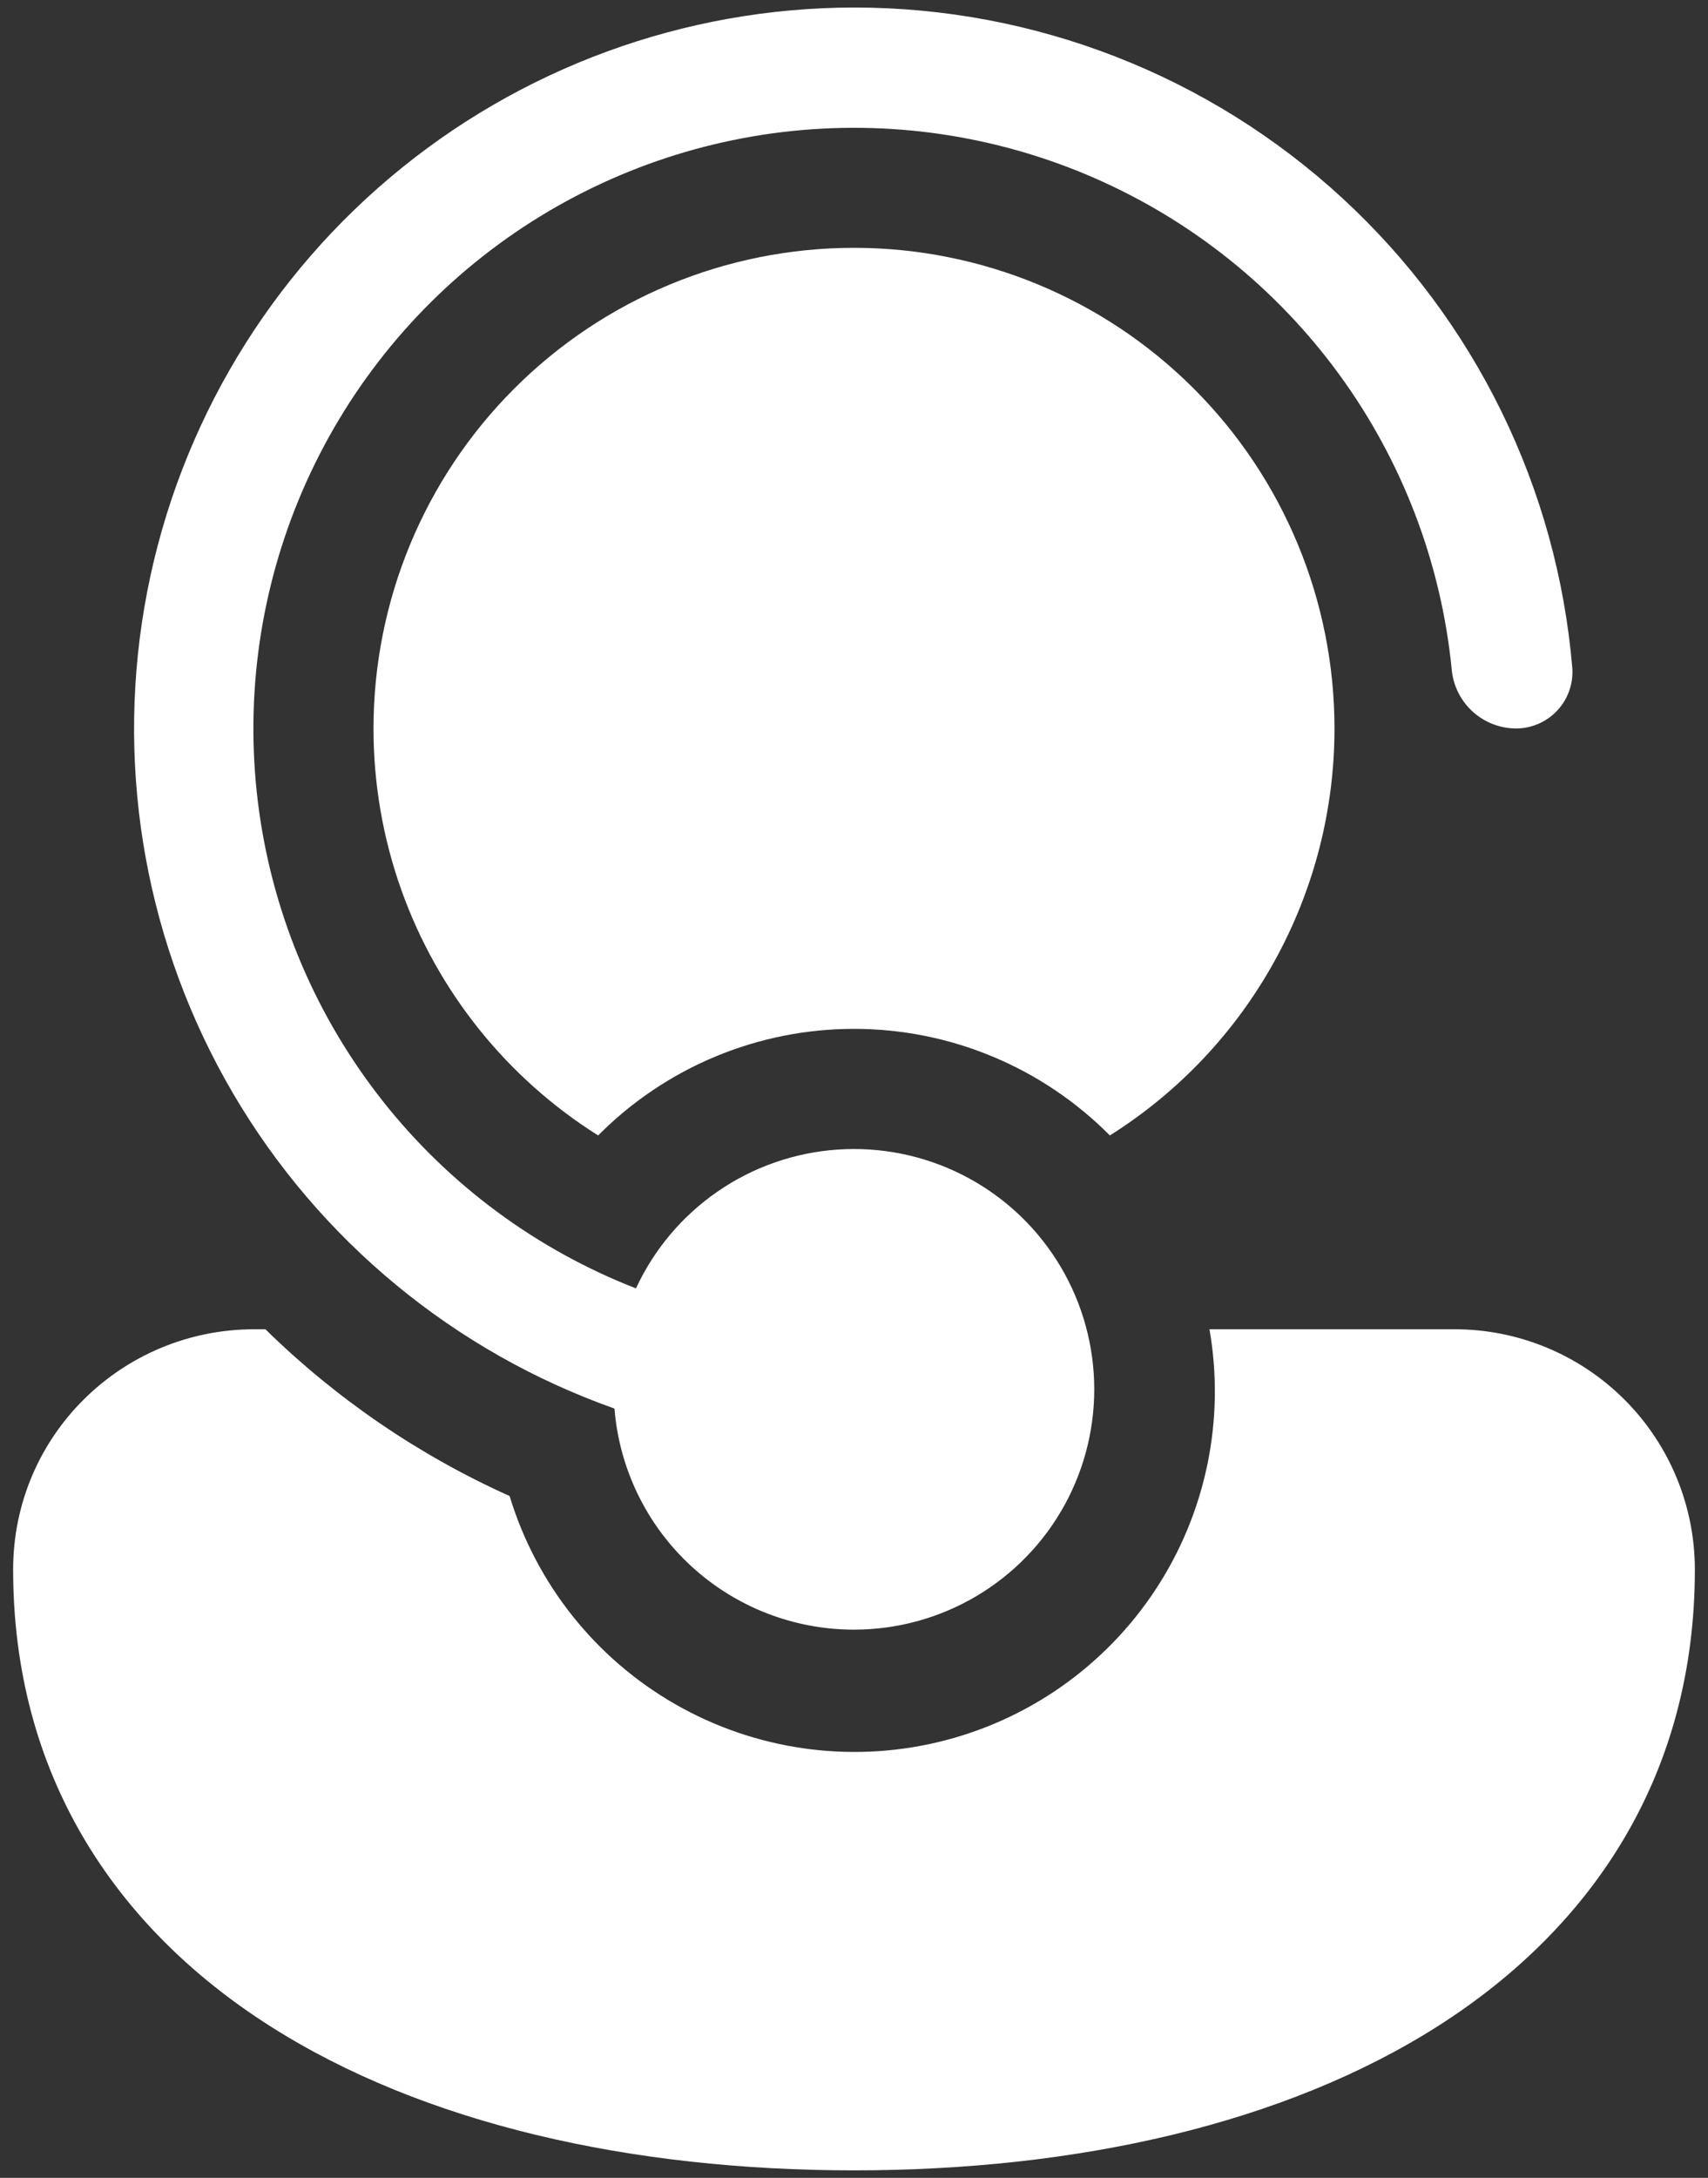 <svg width="91" height="116" viewBox="0 0 91 116" fill="none" xmlns="http://www.w3.org/2000/svg">
    <rect x="0" y="0" width="91" height="116" fill="#333333" stroke="none"/>
    <path
        d="M45.5 86.8C42.282 86.801 39.182 85.589 36.817 83.407C34.452 81.225 32.996 78.232 32.738 75.024C24.202 72.002 17.008 66.062 12.425 58.252C7.842 50.442 6.166 41.263 7.693 32.338C9.219 23.412 13.85 15.312 20.767 9.469C27.685 3.625 36.445 0.413 45.5 0.4C55.131 0.399 64.412 4.016 71.5 10.536C78.589 17.056 82.969 26.002 83.772 35.6C83.799 36.016 83.739 36.434 83.595 36.825C83.452 37.217 83.229 37.575 82.94 37.876C82.651 38.177 82.303 38.414 81.917 38.573C81.531 38.733 81.117 38.81 80.7 38.8C79.843 38.778 79.024 38.439 78.403 37.848C77.782 37.256 77.403 36.455 77.34 35.6C76.77 29.941 74.702 24.537 71.349 19.943C67.997 15.349 63.48 11.731 58.265 9.463C53.05 7.194 47.324 6.357 41.678 7.036C36.031 7.716 30.668 9.888 26.139 13.329C21.611 16.77 18.082 21.356 15.915 26.614C13.748 31.873 13.021 37.613 13.81 43.246C14.599 48.878 16.875 54.198 20.403 58.659C23.931 63.12 28.585 66.559 33.884 68.624C34.848 66.54 36.355 64.755 38.247 63.454C40.138 62.153 42.345 61.384 44.636 61.229C46.926 61.074 49.216 61.538 51.266 62.572C53.316 63.606 55.05 65.172 56.286 67.107C57.522 69.041 58.215 71.273 58.293 73.567C58.37 75.862 57.83 78.135 56.727 80.149C55.624 82.162 54 83.842 52.025 85.012C50.049 86.183 47.796 86.8 45.5 86.8ZM13.558 70.8H14.14C17.918 74.506 22.323 77.514 27.151 79.683C28.57 84.364 31.722 88.328 35.964 90.764C40.206 93.2 45.217 93.925 49.975 92.791C54.734 91.658 58.88 88.751 61.568 84.664C64.255 80.577 65.282 75.618 64.438 70.8H77.5C80.895 70.8 84.15 72.148 86.551 74.549C88.951 76.949 90.3 80.205 90.3 83.6C90.3 94.422 84.969 102.582 76.636 107.901C68.431 113.13 57.372 115.6 45.5 115.6C33.628 115.6 22.569 113.13 14.364 107.901C6.031 102.589 0.7 94.416 0.7 83.6C0.7 76.477 6.479 70.8 13.558 70.8ZM71.1 38.8C71.101 43.13 70.004 47.391 67.911 51.181C65.818 54.973 62.797 58.171 59.132 60.477C57.347 58.678 55.223 57.25 52.883 56.275C50.544 55.301 48.034 54.8 45.5 54.8C42.965 54.8 40.456 55.301 38.116 56.275C35.777 57.25 33.653 58.678 31.868 60.477C27.007 57.42 23.314 52.817 21.385 47.408C20.4 44.645 19.898 41.733 19.9 38.8C19.9 32.01 22.597 25.499 27.398 20.698C32.199 15.897 38.71 13.2 45.5 13.2C52.289 13.2 58.801 15.897 63.602 20.698C68.403 25.499 71.1 32.01 71.1 38.8Z"
        fill="url(#paint0_linear_13398_14165)" />
    <defs>
        <linearGradient id="paint0_linear_13398_14165" x1="45.5" y1="0.4" x2="45.5" y2="115.6"
            gradientUnits="userSpaceOnUse">
            <stop stop-color="white" />
            <stop offset="1" stop-color="white" />
        </linearGradient>
    </defs>
</svg>